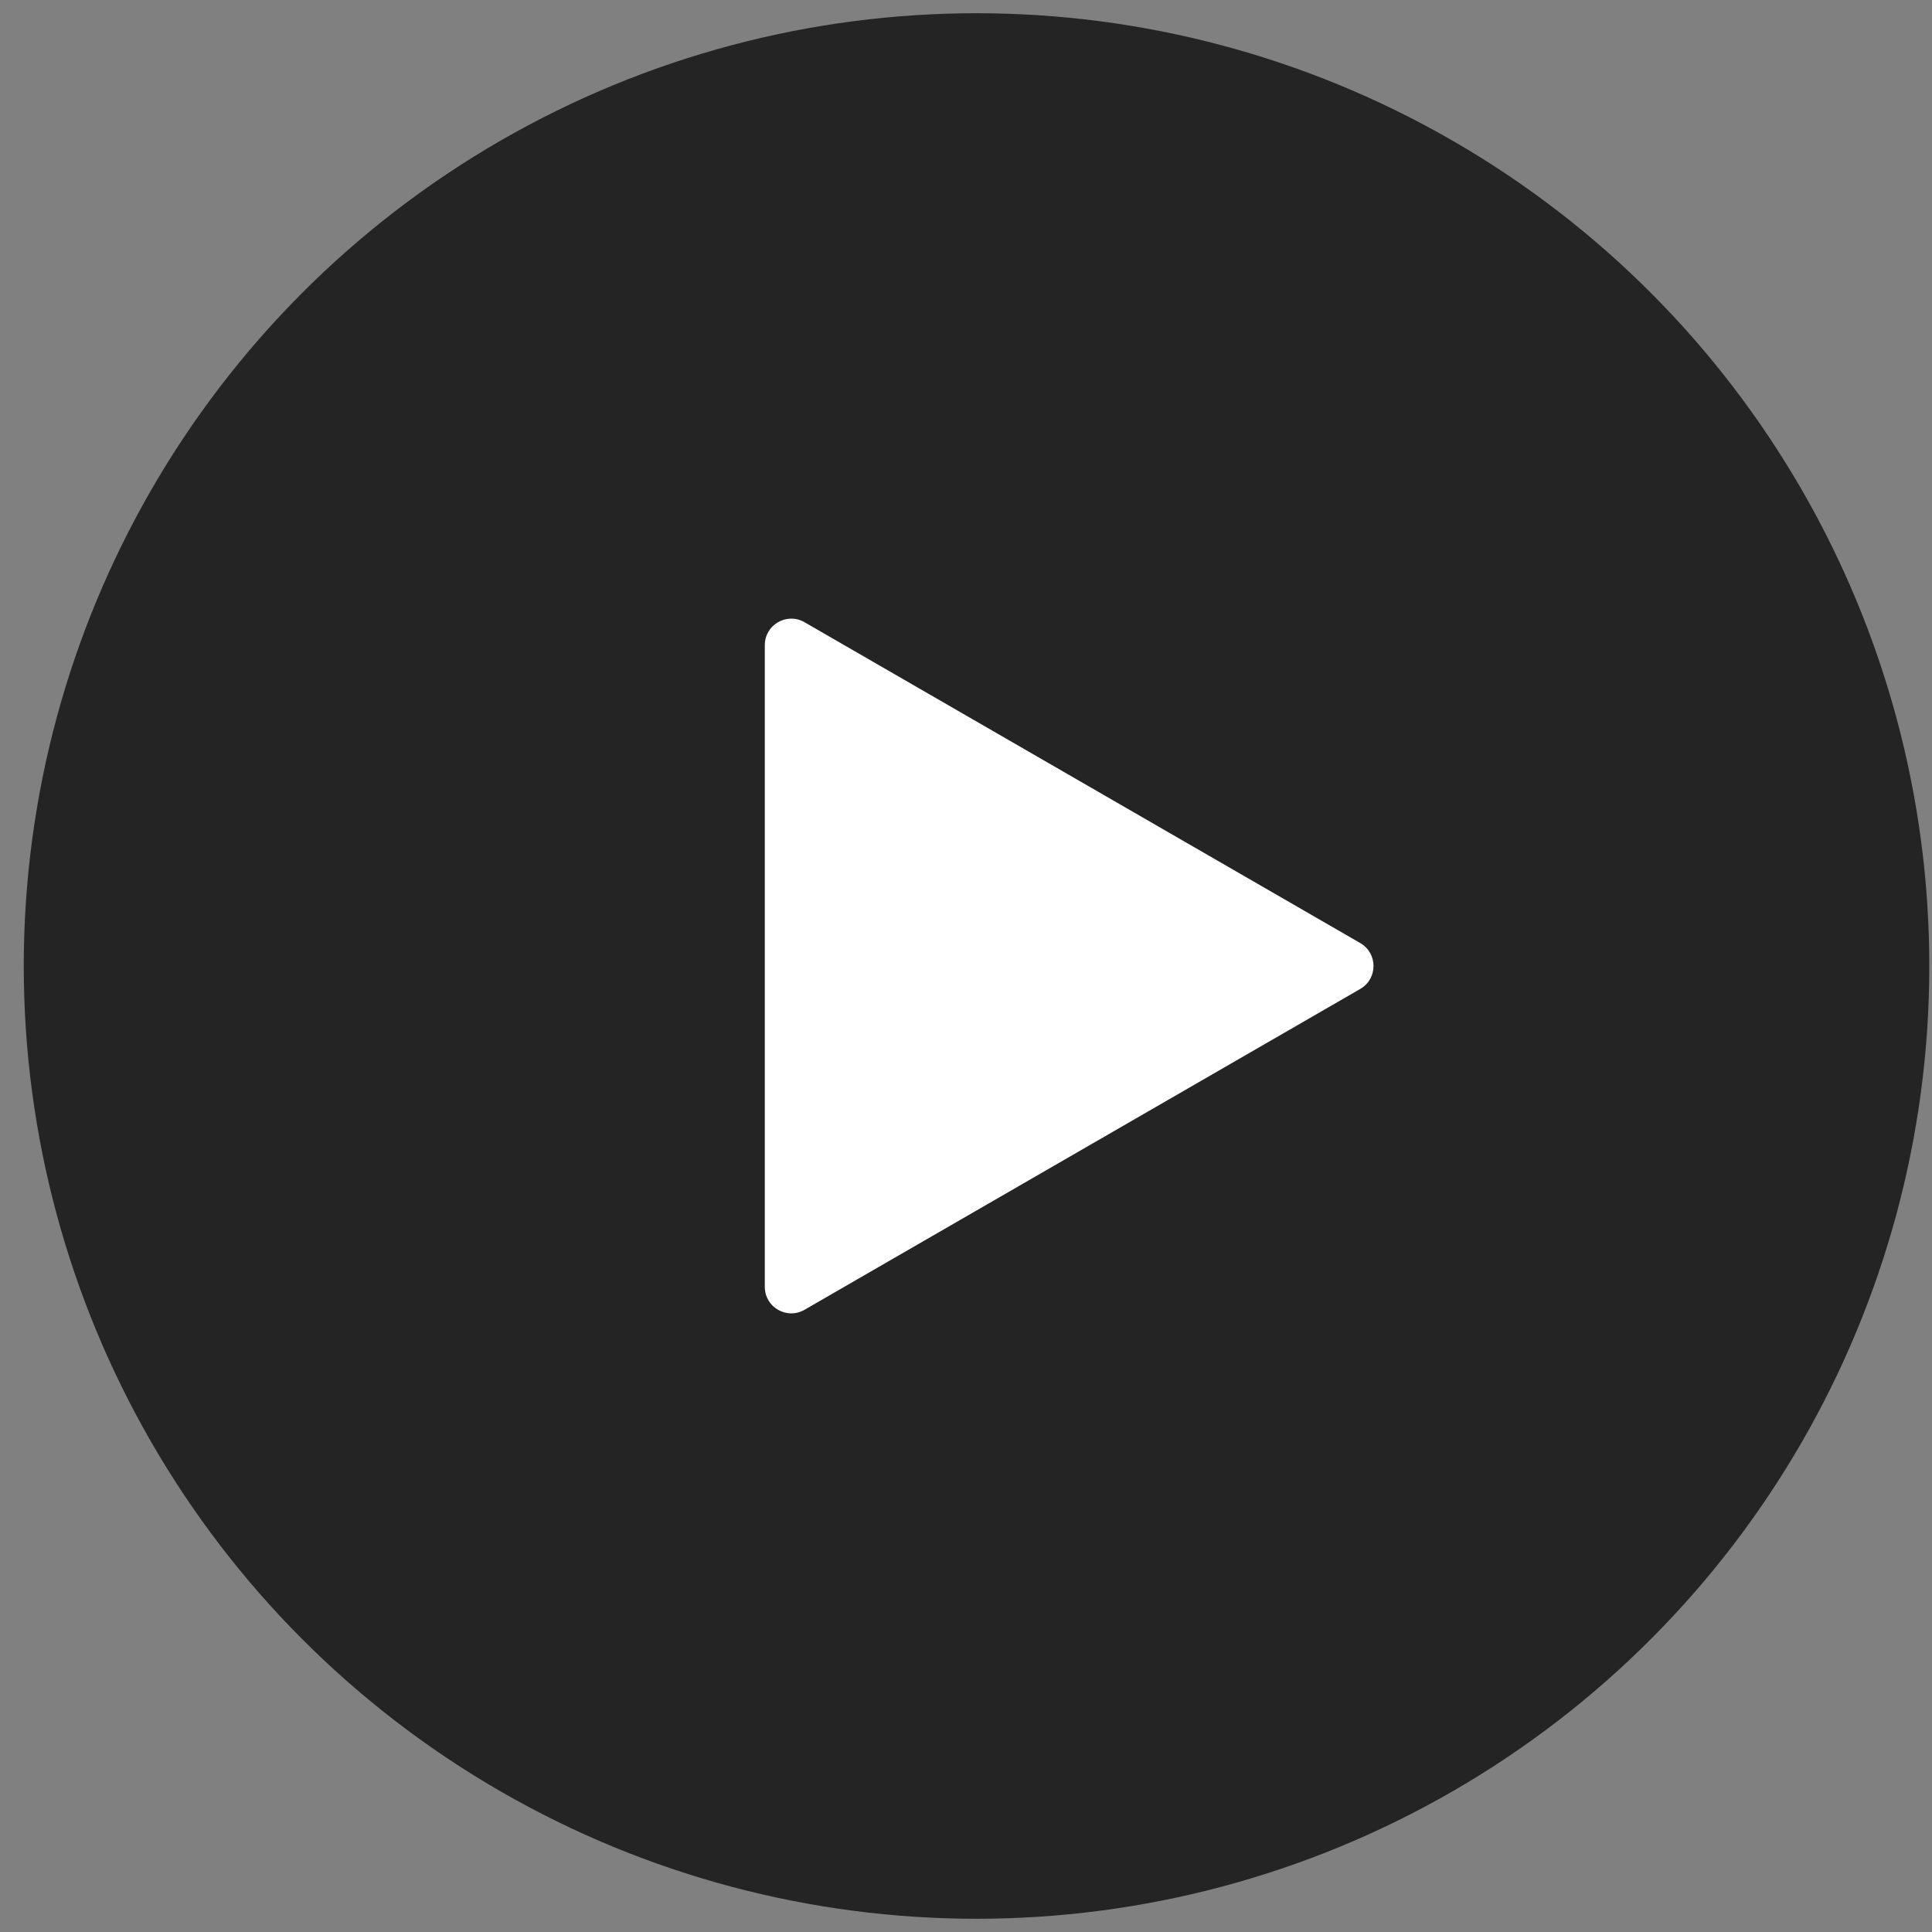 <svg width="73" height="73" viewBox="0 0 73 73" fill="none" xmlns="http://www.w3.org/2000/svg">
<rect x="0" y="0" width="73" height="73" fill="#808080" stroke="none"/>
<circle opacity="0.9" cx="36.898" cy="36.5" r="36" fill="#1A1A1A"/>
<path d="M51.398 35.634C52.064 36.019 52.064 36.981 51.398 37.366L30.398 49.49C29.731 49.875 28.898 49.394 28.898 48.624L28.898 24.376C28.898 23.606 29.731 23.125 30.398 23.51L51.398 35.634Z" fill="white"/>
</svg>
